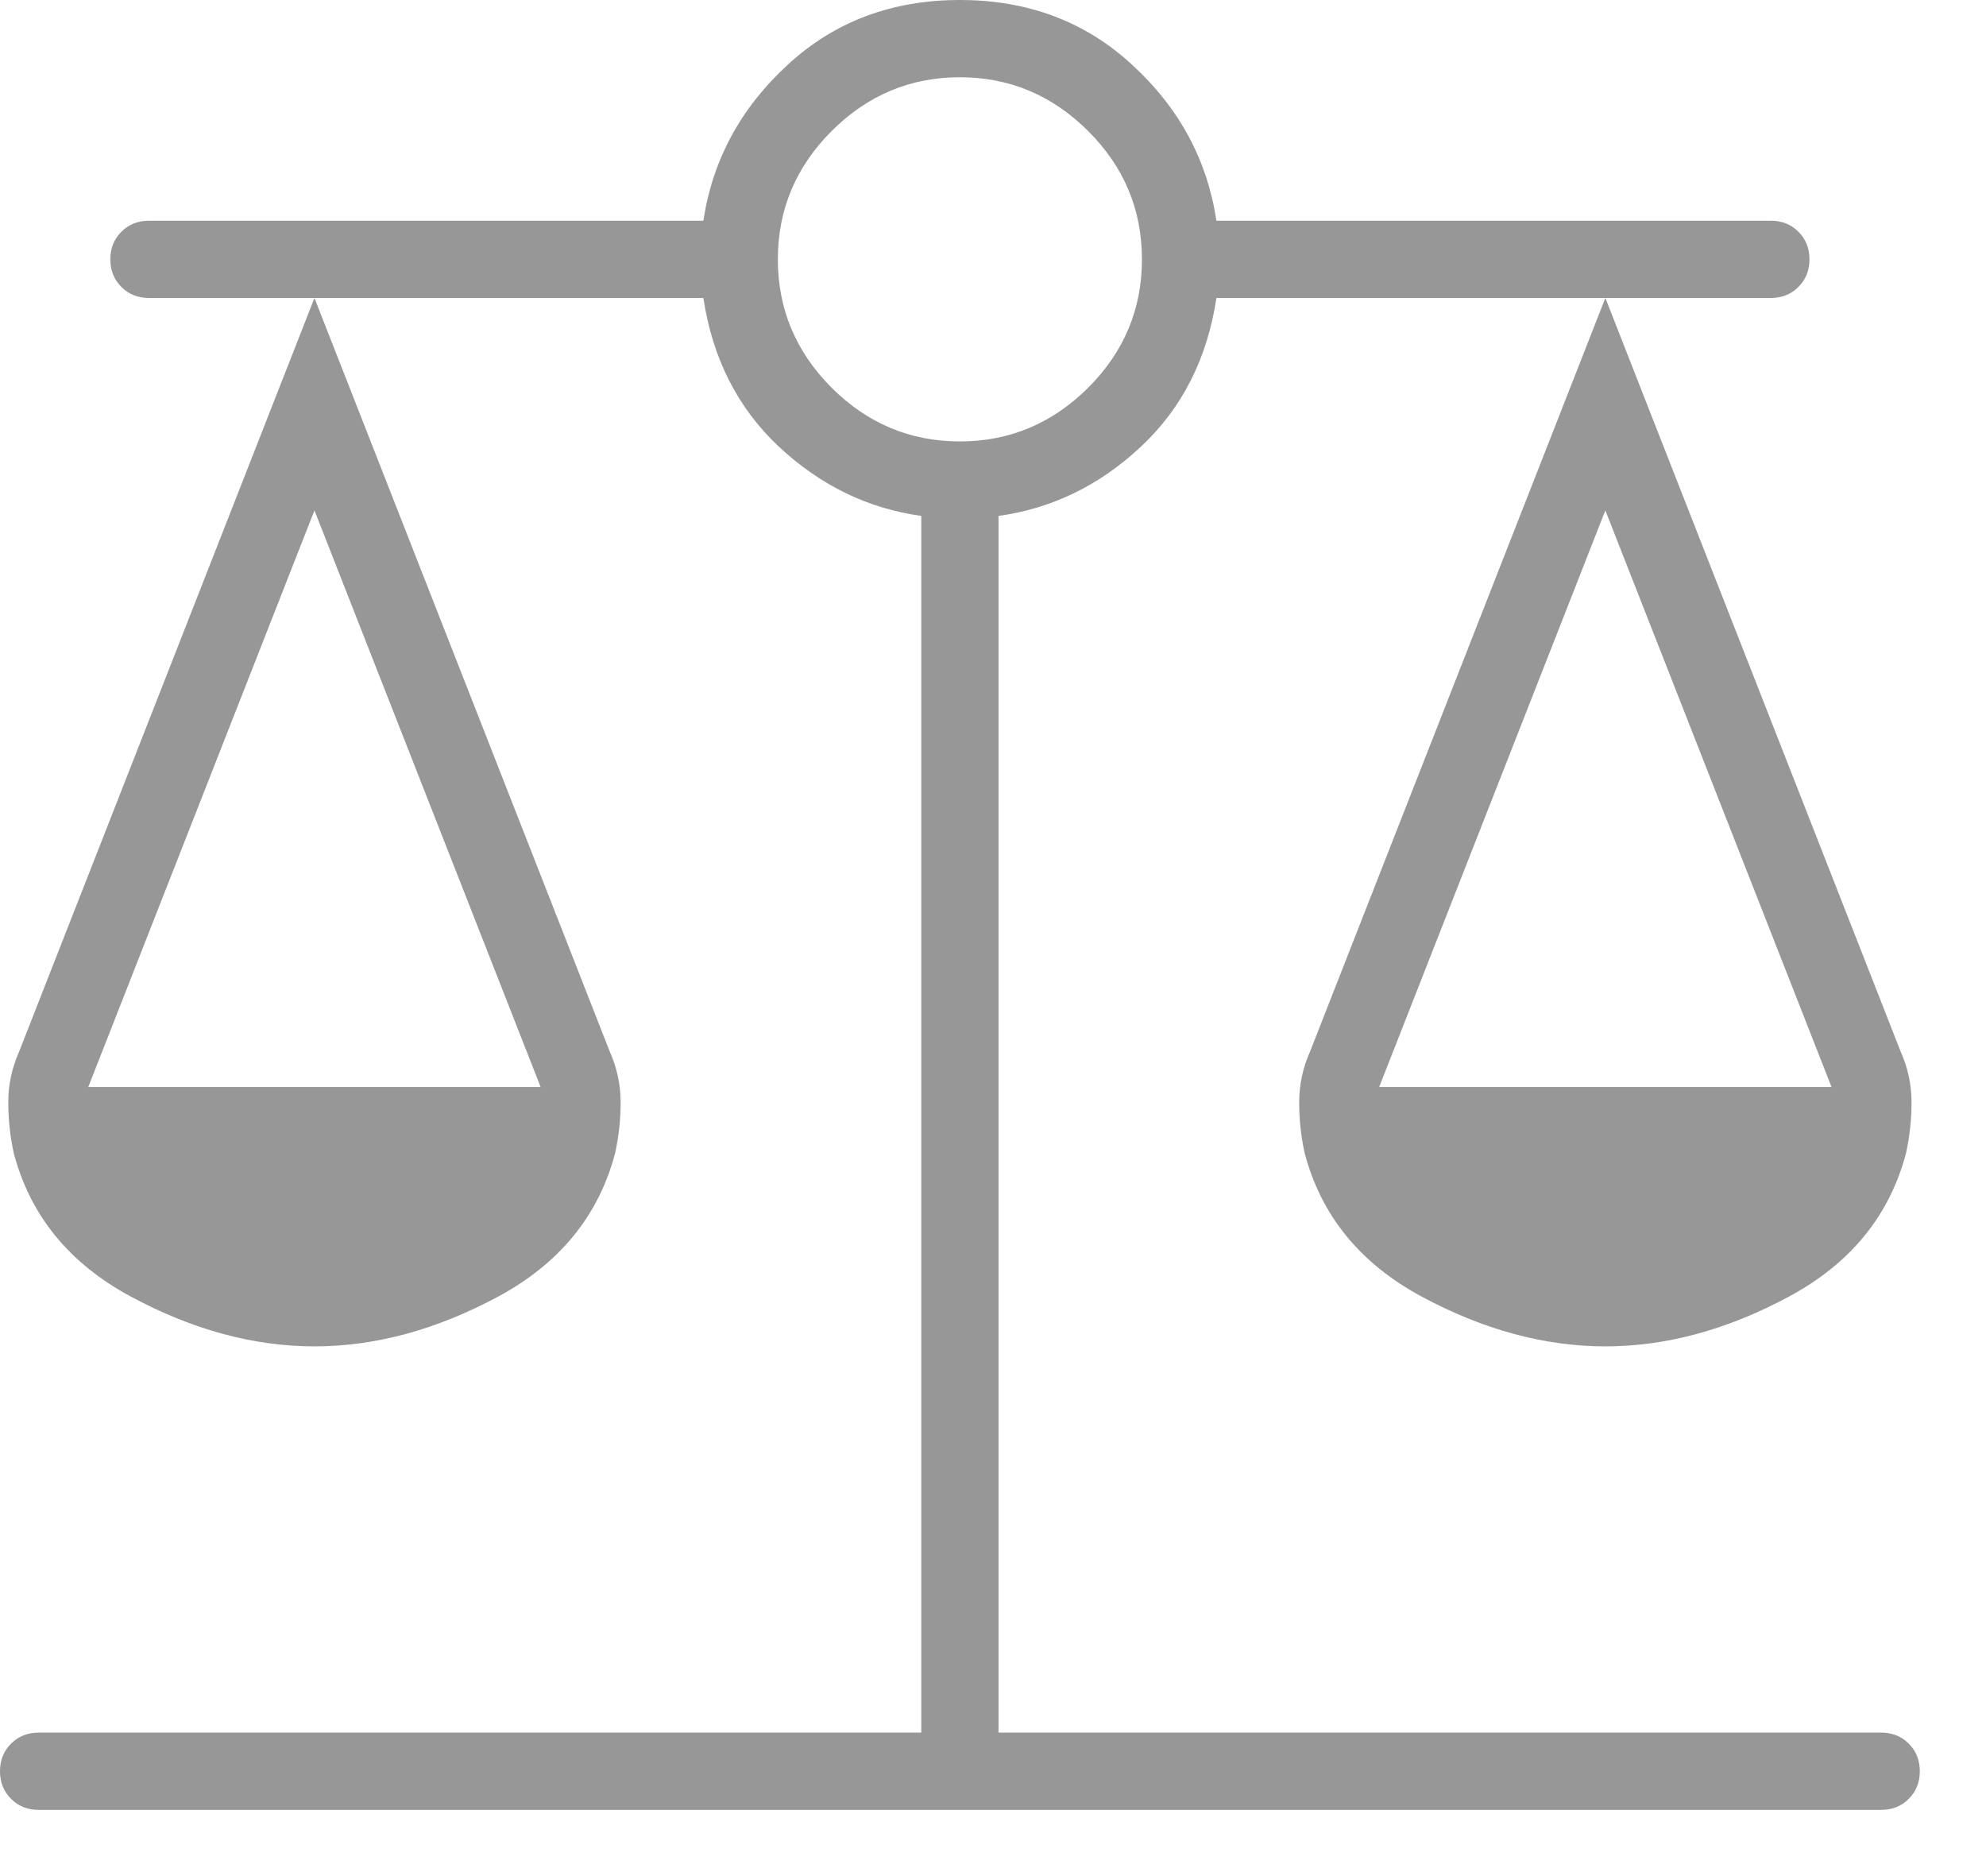 <?xml version="1.0" encoding="utf-8"?>
<svg xmlns="http://www.w3.org/2000/svg" fill="none" height="100%" overflow="visible" preserveAspectRatio="none" style="display: block;" viewBox="0 0 18 17" width="100%">
<path d="M0.35 16.4C0.25 16.4 0.167 16.367 0.1 16.3C0.033 16.233 0 16.15 0 16.05C0 15.95 0.033 15.867 0.1 15.8C0.167 15.733 0.25 15.7 0.35 15.7H8.35V4.675C7.867 4.608 7.438 4.4 7.062 4.05C6.688 3.7 6.458 3.25 6.375 2.7H2.85L5.525 9.525C5.592 9.675 5.625 9.829 5.625 9.988C5.625 10.146 5.608 10.3 5.575 10.45C5.425 11.017 5.071 11.45 4.513 11.75C3.954 12.05 3.4 12.2 2.85 12.2C2.3 12.2 1.746 12.05 1.188 11.75C0.629 11.45 0.275 11.017 0.125 10.45C0.092 10.3 0.075 10.146 0.075 9.988C0.075 9.829 0.108 9.675 0.175 9.525L2.85 2.7H1.35C1.25 2.7 1.167 2.667 1.1 2.6C1.033 2.533 1 2.45 1 2.35C1 2.25 1.033 2.167 1.1 2.1C1.167 2.033 1.25 2 1.35 2H6.375C6.458 1.45 6.713 0.979 7.138 0.588C7.562 0.196 8.083 0 8.7 0C9.317 0 9.838 0.196 10.262 0.588C10.688 0.979 10.942 1.45 11.025 2H16.05C16.15 2 16.233 2.033 16.3 2.1C16.367 2.167 16.4 2.25 16.4 2.35C16.4 2.45 16.367 2.533 16.3 2.6C16.233 2.667 16.15 2.7 16.05 2.7H14.55L17.225 9.525C17.292 9.675 17.325 9.829 17.325 9.988C17.325 10.146 17.308 10.3 17.275 10.45C17.125 11.017 16.771 11.45 16.212 11.75C15.654 12.05 15.1 12.2 14.55 12.2C14 12.2 13.446 12.05 12.887 11.75C12.329 11.45 11.975 11.017 11.825 10.45C11.792 10.3 11.775 10.146 11.775 9.988C11.775 9.829 11.808 9.675 11.875 9.525L14.55 2.7H11.025C10.942 3.25 10.713 3.7 10.338 4.05C9.963 4.4 9.533 4.608 9.05 4.675V15.7H17.05C17.15 15.7 17.233 15.733 17.3 15.8C17.367 15.867 17.4 15.95 17.4 16.05C17.4 16.15 17.367 16.233 17.3 16.3C17.233 16.367 17.15 16.4 17.05 16.4H0.35ZM12.5 9.85H16.6L14.55 4.625L12.5 9.85ZM0.8 9.85H4.9L2.85 4.625L0.8 9.85ZM8.7 4C9.15 4 9.537 3.837 9.863 3.513C10.188 3.188 10.35 2.8 10.35 2.35C10.35 1.9 10.188 1.512 9.863 1.188C9.537 0.863 9.15 0.7 8.7 0.7C8.25 0.7 7.862 0.863 7.537 1.188C7.213 1.512 7.05 1.9 7.05 2.35C7.05 2.8 7.213 3.188 7.537 3.513C7.862 3.837 8.25 4 8.7 4Z" fill="#979797" id="balance"/>
</svg>
